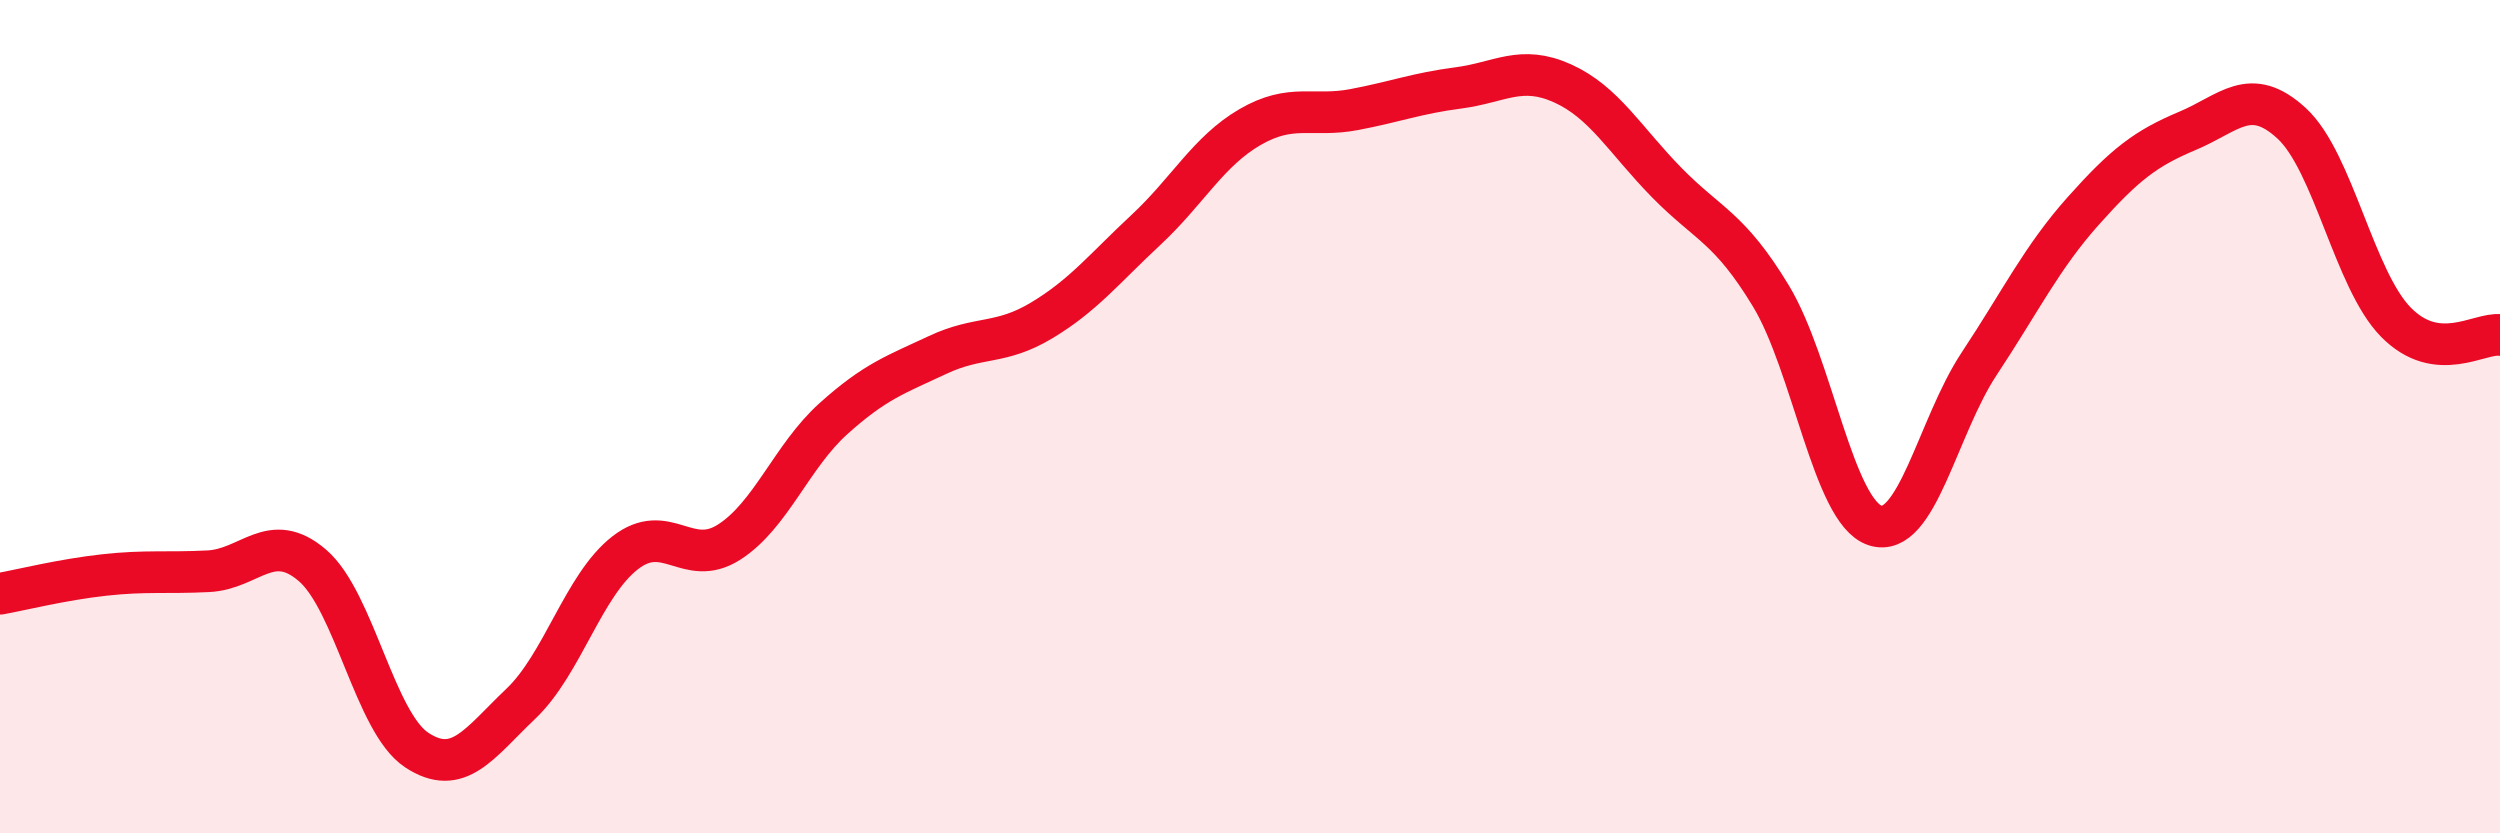 
    <svg width="60" height="20" viewBox="0 0 60 20" xmlns="http://www.w3.org/2000/svg">
      <path
        d="M 0,14.25 C 0.5,14.16 1.5,13.91 2.5,13.8 C 3.5,13.69 4,13.76 5,13.71 C 6,13.66 6.5,12.71 7.5,13.57 C 8.5,14.43 9,17.34 10,18 C 11,18.66 11.5,17.84 12.5,16.89 C 13.5,15.94 14,14.05 15,13.27 C 16,12.49 16.5,13.65 17.5,13.01 C 18.5,12.37 19,10.95 20,10.05 C 21,9.15 21.5,8.99 22.5,8.52 C 23.5,8.05 24,8.29 25,7.69 C 26,7.09 26.5,6.45 27.5,5.52 C 28.5,4.59 29,3.63 30,3.05 C 31,2.47 31.5,2.82 32.5,2.63 C 33.5,2.44 34,2.24 35,2.11 C 36,1.98 36.5,1.55 37.5,2 C 38.5,2.45 39,3.36 40,4.38 C 41,5.4 41.5,5.45 42.5,7.1 C 43.5,8.75 44,12.28 45,12.61 C 46,12.94 46.5,10.24 47.5,8.73 C 48.5,7.22 49,6.18 50,5.06 C 51,3.94 51.5,3.56 52.5,3.14 C 53.5,2.72 54,2.04 55,2.96 C 56,3.88 56.5,6.71 57.5,7.73 C 58.5,8.75 59.5,7.98 60,8.04L60 20L0 20Z"
        fill="#EB0A25"
        opacity="0.1"
        stroke-linecap="round"
        stroke-linejoin="round"
      />
      <path
        d="M 0,14.25 C 0.5,14.16 1.5,13.91 2.5,13.8 C 3.5,13.69 4,13.76 5,13.71 C 6,13.66 6.5,12.71 7.5,13.57 C 8.5,14.43 9,17.34 10,18 C 11,18.66 11.5,17.84 12.5,16.89 C 13.5,15.94 14,14.05 15,13.27 C 16,12.49 16.5,13.65 17.5,13.01 C 18.5,12.37 19,10.95 20,10.05 C 21,9.15 21.5,8.99 22.5,8.52 C 23.5,8.05 24,8.29 25,7.69 C 26,7.09 26.5,6.45 27.5,5.52 C 28.5,4.59 29,3.63 30,3.05 C 31,2.47 31.5,2.82 32.5,2.63 C 33.5,2.44 34,2.24 35,2.11 C 36,1.98 36.5,1.55 37.5,2 C 38.5,2.45 39,3.36 40,4.38 C 41,5.4 41.5,5.45 42.5,7.1 C 43.5,8.75 44,12.28 45,12.61 C 46,12.94 46.5,10.24 47.5,8.73 C 48.5,7.22 49,6.18 50,5.06 C 51,3.94 51.5,3.56 52.5,3.14 C 53.5,2.72 54,2.04 55,2.96 C 56,3.88 56.5,6.71 57.5,7.73 C 58.5,8.75 59.5,7.98 60,8.04"
        stroke="#EB0A25"
        stroke-width="1"
        fill="none"
        stroke-linecap="round"
        stroke-linejoin="round"
      />
    </svg>
  